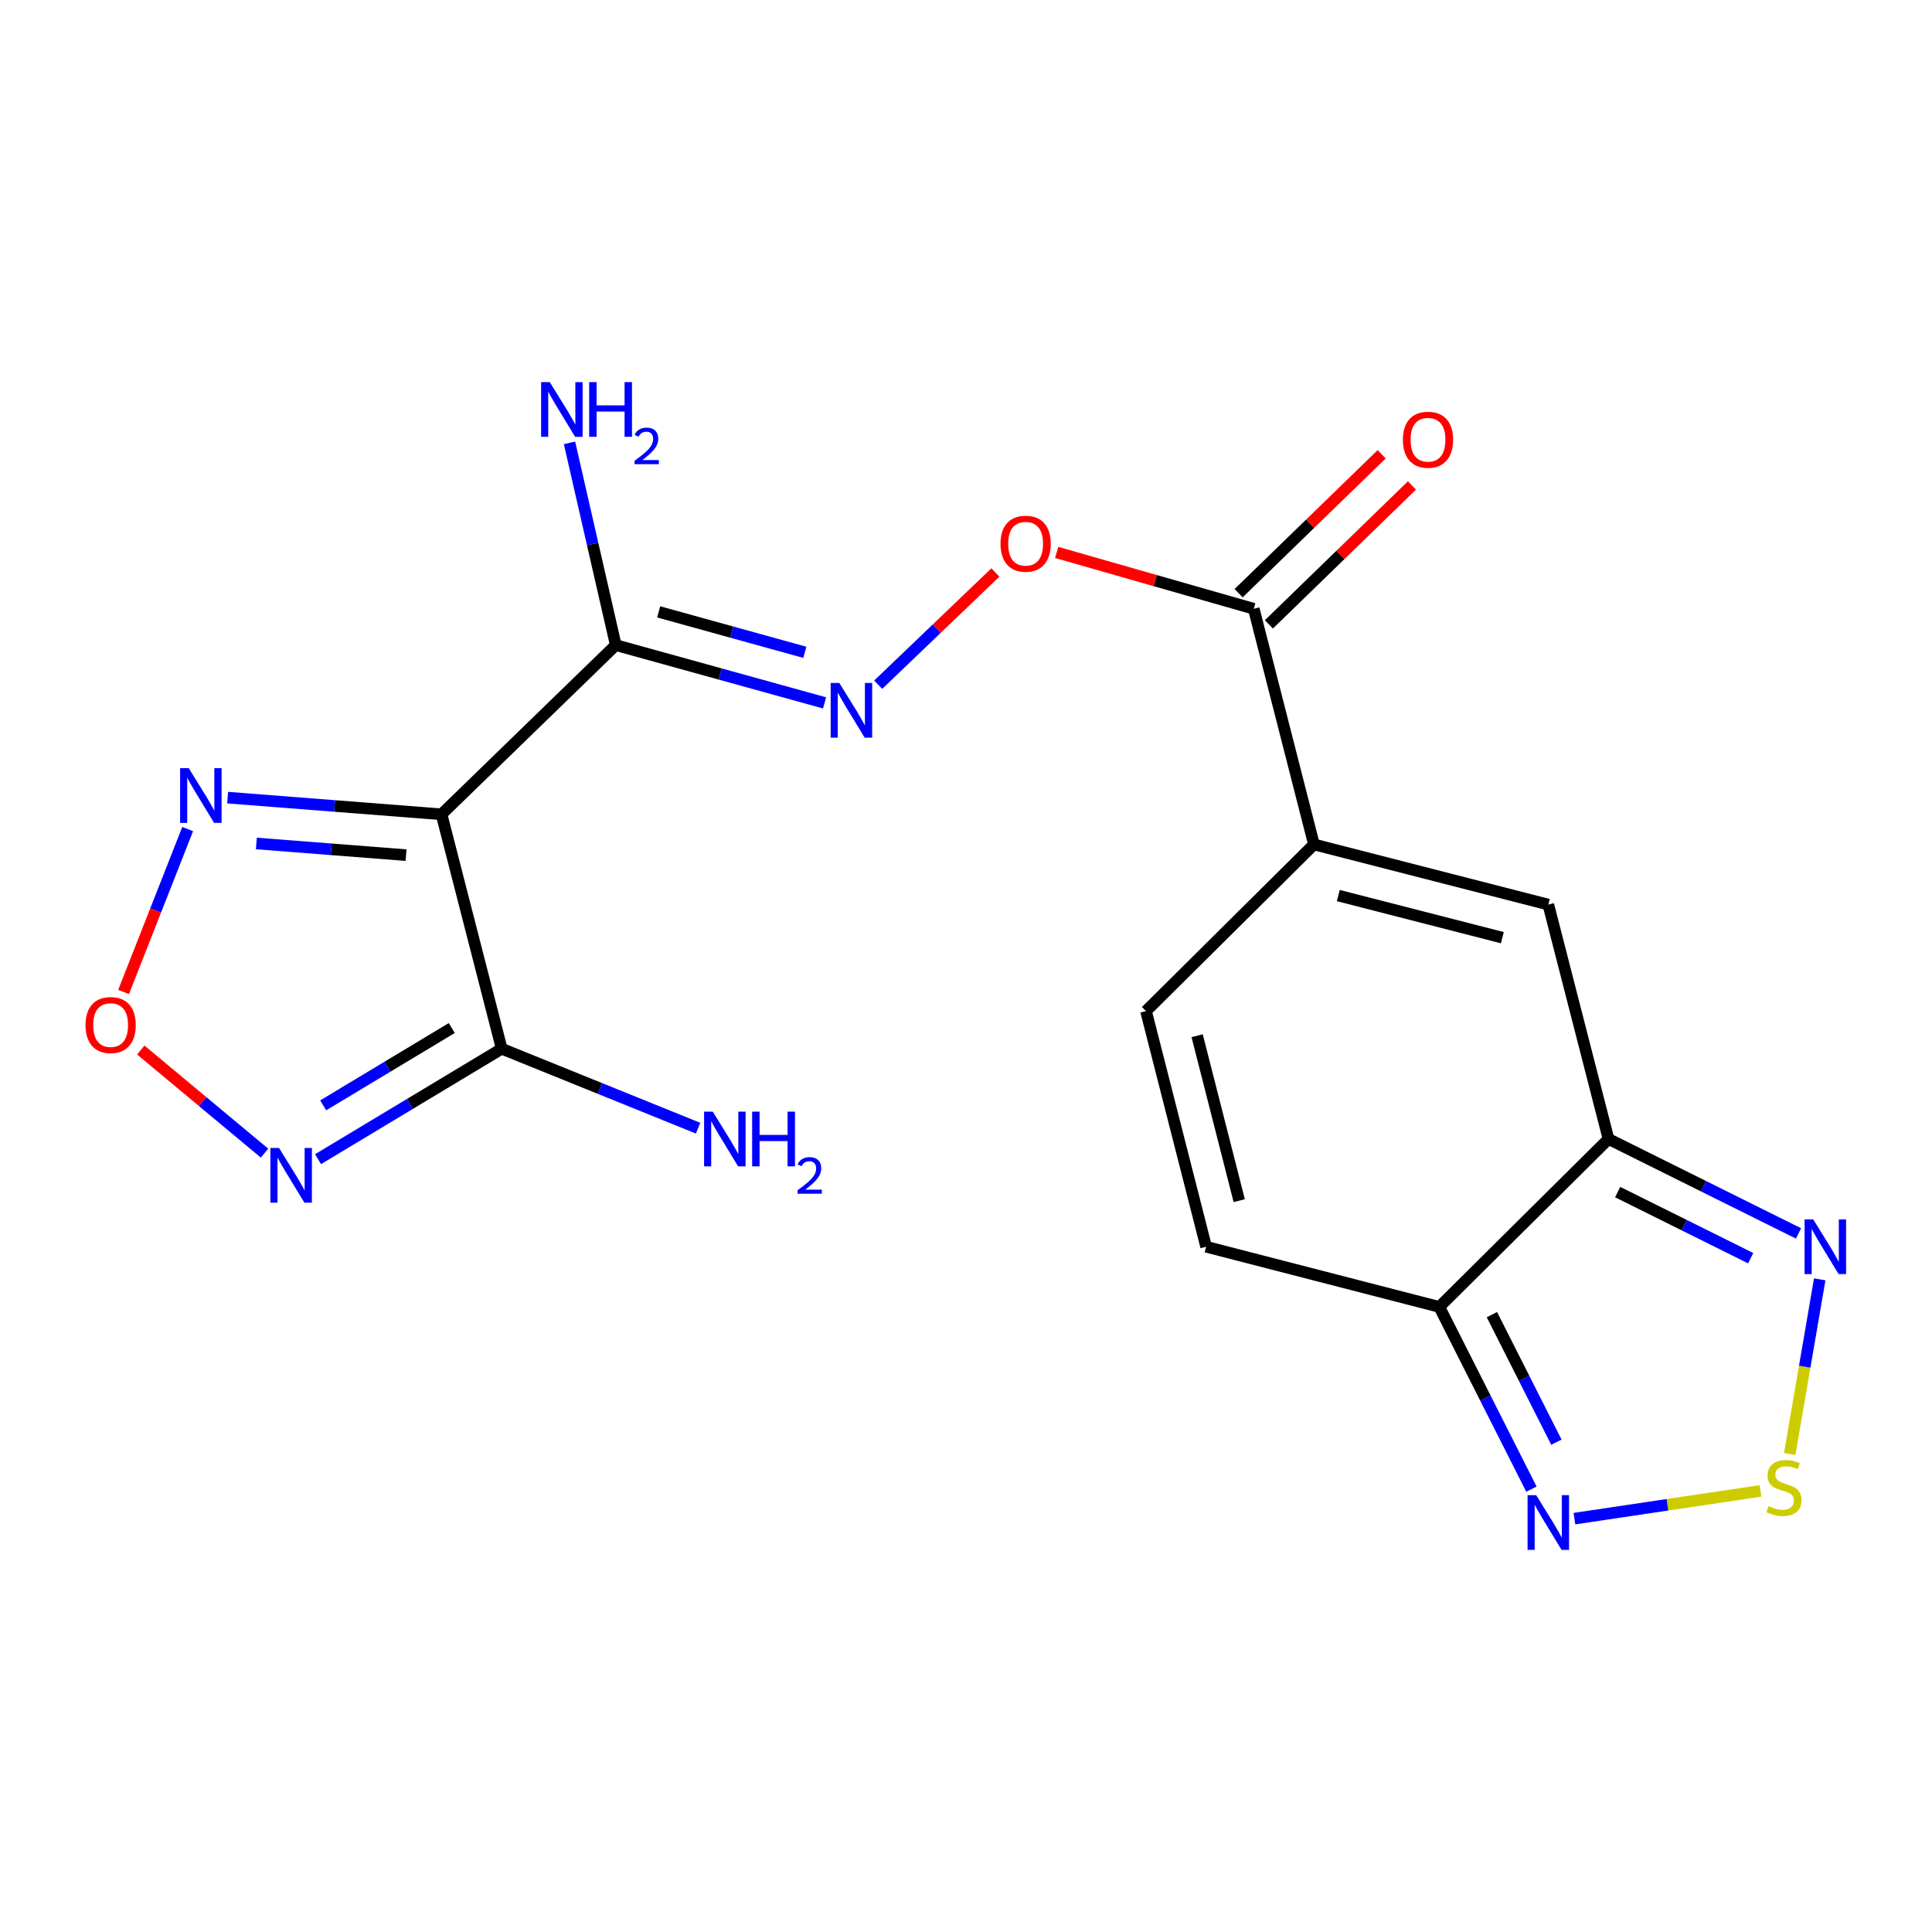 <?xml version='1.0' encoding='iso-8859-1'?>
<svg version='1.1' baseProfile='full'
              xmlns='http://www.w3.org/2000/svg'
                      xmlns:rdkit='http://www.rdkit.org/xml'
                      xmlns:xlink='http://www.w3.org/1999/xlink'
                  xml:space='preserve'
width='1000px' height='1000px' viewBox='0 0 1000 1000'>
<!-- END OF HEADER -->
<rect style='opacity:1.0;fill:#FFFFFF;stroke:none' width='1000' height='1000' x='0' y='0'> </rect>
<path class='bond-0' d='M 228.526,421.482 L 259.686,542.821' style='fill:none;fill-rule:evenodd;stroke:#000000;stroke-width:6px;stroke-linecap:butt;stroke-linejoin:miter;stroke-opacity:1' />
<path class='bond-3' d='M 228.526,421.482 L 318.718,333.902' style='fill:none;fill-rule:evenodd;stroke:#000000;stroke-width:6px;stroke-linecap:butt;stroke-linejoin:miter;stroke-opacity:1' />
<path class='bond-7' d='M 228.526,421.482 L 173.176,417.167' style='fill:none;fill-rule:evenodd;stroke:#000000;stroke-width:6px;stroke-linecap:butt;stroke-linejoin:miter;stroke-opacity:1' />
<path class='bond-7' d='M 173.176,417.167 L 117.826,412.851' style='fill:none;fill-rule:evenodd;stroke:#0000FF;stroke-width:6px;stroke-linecap:butt;stroke-linejoin:miter;stroke-opacity:1' />
<path class='bond-7' d='M 210.172,442.617 L 171.427,439.597' style='fill:none;fill-rule:evenodd;stroke:#000000;stroke-width:6px;stroke-linecap:butt;stroke-linejoin:miter;stroke-opacity:1' />
<path class='bond-7' d='M 171.427,439.597 L 132.682,436.576' style='fill:none;fill-rule:evenodd;stroke:#0000FF;stroke-width:6px;stroke-linecap:butt;stroke-linejoin:miter;stroke-opacity:1' />
<path class='bond-2' d='M 259.686,542.821 L 212.15,571.402' style='fill:none;fill-rule:evenodd;stroke:#000000;stroke-width:6px;stroke-linecap:butt;stroke-linejoin:miter;stroke-opacity:1' />
<path class='bond-2' d='M 212.15,571.402 L 164.615,599.984' style='fill:none;fill-rule:evenodd;stroke:#0000FF;stroke-width:6px;stroke-linecap:butt;stroke-linejoin:miter;stroke-opacity:1' />
<path class='bond-2' d='M 233.832,532.114 L 200.557,552.121' style='fill:none;fill-rule:evenodd;stroke:#000000;stroke-width:6px;stroke-linecap:butt;stroke-linejoin:miter;stroke-opacity:1' />
<path class='bond-2' d='M 200.557,552.121 L 167.282,572.128' style='fill:none;fill-rule:evenodd;stroke:#0000FF;stroke-width:6px;stroke-linecap:butt;stroke-linejoin:miter;stroke-opacity:1' />
<path class='bond-18' d='M 259.686,542.821 L 310.503,563.379' style='fill:none;fill-rule:evenodd;stroke:#000000;stroke-width:6px;stroke-linecap:butt;stroke-linejoin:miter;stroke-opacity:1' />
<path class='bond-18' d='M 310.503,563.379 L 361.321,583.937' style='fill:none;fill-rule:evenodd;stroke:#0000FF;stroke-width:6px;stroke-linecap:butt;stroke-linejoin:miter;stroke-opacity:1' />
<path class='bond-1' d='M 832.56,589.542 L 801.4,468.215' style='fill:none;fill-rule:evenodd;stroke:#000000;stroke-width:6px;stroke-linecap:butt;stroke-linejoin:miter;stroke-opacity:1' />
<path class='bond-10' d='M 832.56,589.542 L 881.737,613.98' style='fill:none;fill-rule:evenodd;stroke:#000000;stroke-width:6px;stroke-linecap:butt;stroke-linejoin:miter;stroke-opacity:1' />
<path class='bond-10' d='M 881.737,613.98 L 930.914,638.418' style='fill:none;fill-rule:evenodd;stroke:#0000FF;stroke-width:6px;stroke-linecap:butt;stroke-linejoin:miter;stroke-opacity:1' />
<path class='bond-10' d='M 837.301,617.021 L 871.725,634.127' style='fill:none;fill-rule:evenodd;stroke:#000000;stroke-width:6px;stroke-linecap:butt;stroke-linejoin:miter;stroke-opacity:1' />
<path class='bond-10' d='M 871.725,634.127 L 906.149,651.234' style='fill:none;fill-rule:evenodd;stroke:#0000FF;stroke-width:6px;stroke-linecap:butt;stroke-linejoin:miter;stroke-opacity:1' />
<path class='bond-21' d='M 832.56,589.542 L 744.98,676.459' style='fill:none;fill-rule:evenodd;stroke:#000000;stroke-width:6px;stroke-linecap:butt;stroke-linejoin:miter;stroke-opacity:1' />
<path class='bond-20' d='M 136.915,596.867 L 104.887,570.174' style='fill:none;fill-rule:evenodd;stroke:#0000FF;stroke-width:6px;stroke-linecap:butt;stroke-linejoin:miter;stroke-opacity:1' />
<path class='bond-20' d='M 104.887,570.174 L 72.858,543.48' style='fill:none;fill-rule:evenodd;stroke:#FF0000;stroke-width:6px;stroke-linecap:butt;stroke-linejoin:miter;stroke-opacity:1' />
<path class='bond-12' d='M 318.718,333.902 L 372.754,348.858' style='fill:none;fill-rule:evenodd;stroke:#000000;stroke-width:6px;stroke-linecap:butt;stroke-linejoin:miter;stroke-opacity:1' />
<path class='bond-12' d='M 372.754,348.858 L 426.791,363.814' style='fill:none;fill-rule:evenodd;stroke:#0000FF;stroke-width:6px;stroke-linecap:butt;stroke-linejoin:miter;stroke-opacity:1' />
<path class='bond-12' d='M 340.93,316.706 L 378.755,327.175' style='fill:none;fill-rule:evenodd;stroke:#000000;stroke-width:6px;stroke-linecap:butt;stroke-linejoin:miter;stroke-opacity:1' />
<path class='bond-12' d='M 378.755,327.175 L 416.581,337.644' style='fill:none;fill-rule:evenodd;stroke:#0000FF;stroke-width:6px;stroke-linecap:butt;stroke-linejoin:miter;stroke-opacity:1' />
<path class='bond-19' d='M 318.718,333.902 L 306.746,281.564' style='fill:none;fill-rule:evenodd;stroke:#000000;stroke-width:6px;stroke-linecap:butt;stroke-linejoin:miter;stroke-opacity:1' />
<path class='bond-19' d='M 306.746,281.564 L 294.775,229.226' style='fill:none;fill-rule:evenodd;stroke:#0000FF;stroke-width:6px;stroke-linecap:butt;stroke-linejoin:miter;stroke-opacity:1' />
<path class='bond-4' d='M 926.347,752.596 L 934.116,707.395' style='fill:none;fill-rule:evenodd;stroke:#CCCC00;stroke-width:6px;stroke-linecap:butt;stroke-linejoin:miter;stroke-opacity:1' />
<path class='bond-4' d='M 934.116,707.395 L 941.886,662.193' style='fill:none;fill-rule:evenodd;stroke:#0000FF;stroke-width:6px;stroke-linecap:butt;stroke-linejoin:miter;stroke-opacity:1' />
<path class='bond-22' d='M 911.213,771.689 L 863.065,778.868' style='fill:none;fill-rule:evenodd;stroke:#CCCC00;stroke-width:6px;stroke-linecap:butt;stroke-linejoin:miter;stroke-opacity:1' />
<path class='bond-22' d='M 863.065,778.868 L 814.916,786.047' style='fill:none;fill-rule:evenodd;stroke:#0000FF;stroke-width:6px;stroke-linecap:butt;stroke-linejoin:miter;stroke-opacity:1' />
<path class='bond-5' d='M 680.098,437.081 L 648.939,315.104' style='fill:none;fill-rule:evenodd;stroke:#000000;stroke-width:6px;stroke-linecap:butt;stroke-linejoin:miter;stroke-opacity:1' />
<path class='bond-8' d='M 680.098,437.081 L 801.4,468.215' style='fill:none;fill-rule:evenodd;stroke:#000000;stroke-width:6px;stroke-linecap:butt;stroke-linejoin:miter;stroke-opacity:1' />
<path class='bond-8' d='M 692.7,463.542 L 777.611,485.337' style='fill:none;fill-rule:evenodd;stroke:#000000;stroke-width:6px;stroke-linecap:butt;stroke-linejoin:miter;stroke-opacity:1' />
<path class='bond-14' d='M 680.098,437.081 L 593.169,523.348' style='fill:none;fill-rule:evenodd;stroke:#000000;stroke-width:6px;stroke-linecap:butt;stroke-linejoin:miter;stroke-opacity:1' />
<path class='bond-6' d='M 744.98,676.459 L 624.291,645.312' style='fill:none;fill-rule:evenodd;stroke:#000000;stroke-width:6px;stroke-linecap:butt;stroke-linejoin:miter;stroke-opacity:1' />
<path class='bond-11' d='M 744.98,676.459 L 768.82,723.617' style='fill:none;fill-rule:evenodd;stroke:#000000;stroke-width:6px;stroke-linecap:butt;stroke-linejoin:miter;stroke-opacity:1' />
<path class='bond-11' d='M 768.82,723.617 L 792.661,770.776' style='fill:none;fill-rule:evenodd;stroke:#0000FF;stroke-width:6px;stroke-linecap:butt;stroke-linejoin:miter;stroke-opacity:1' />
<path class='bond-11' d='M 772.21,680.456 L 788.899,713.467' style='fill:none;fill-rule:evenodd;stroke:#000000;stroke-width:6px;stroke-linecap:butt;stroke-linejoin:miter;stroke-opacity:1' />
<path class='bond-11' d='M 788.899,713.467 L 805.587,746.478' style='fill:none;fill-rule:evenodd;stroke:#0000FF;stroke-width:6px;stroke-linecap:butt;stroke-linejoin:miter;stroke-opacity:1' />
<path class='bond-9' d='M 97.138,429.12 L 80.554,471.281' style='fill:none;fill-rule:evenodd;stroke:#0000FF;stroke-width:6px;stroke-linecap:butt;stroke-linejoin:miter;stroke-opacity:1' />
<path class='bond-9' d='M 80.554,471.281 L 63.97,513.442' style='fill:none;fill-rule:evenodd;stroke:#FF0000;stroke-width:6px;stroke-linecap:butt;stroke-linejoin:miter;stroke-opacity:1' />
<path class='bond-16' d='M 454.555,354.393 L 484.888,325.355' style='fill:none;fill-rule:evenodd;stroke:#0000FF;stroke-width:6px;stroke-linecap:butt;stroke-linejoin:miter;stroke-opacity:1' />
<path class='bond-16' d='M 484.888,325.355 L 515.221,296.318' style='fill:none;fill-rule:evenodd;stroke:#FF0000;stroke-width:6px;stroke-linecap:butt;stroke-linejoin:miter;stroke-opacity:1' />
<path class='bond-13' d='M 648.939,315.104 L 597.935,300.522' style='fill:none;fill-rule:evenodd;stroke:#000000;stroke-width:6px;stroke-linecap:butt;stroke-linejoin:miter;stroke-opacity:1' />
<path class='bond-13' d='M 597.935,300.522 L 546.932,285.939' style='fill:none;fill-rule:evenodd;stroke:#FF0000;stroke-width:6px;stroke-linecap:butt;stroke-linejoin:miter;stroke-opacity:1' />
<path class='bond-17' d='M 656.775,323.174 L 693.8,287.222' style='fill:none;fill-rule:evenodd;stroke:#000000;stroke-width:6px;stroke-linecap:butt;stroke-linejoin:miter;stroke-opacity:1' />
<path class='bond-17' d='M 693.8,287.222 L 730.824,251.27' style='fill:none;fill-rule:evenodd;stroke:#FF0000;stroke-width:6px;stroke-linecap:butt;stroke-linejoin:miter;stroke-opacity:1' />
<path class='bond-17' d='M 641.102,307.034 L 678.127,271.082' style='fill:none;fill-rule:evenodd;stroke:#000000;stroke-width:6px;stroke-linecap:butt;stroke-linejoin:miter;stroke-opacity:1' />
<path class='bond-17' d='M 678.127,271.082 L 715.151,235.129' style='fill:none;fill-rule:evenodd;stroke:#FF0000;stroke-width:6px;stroke-linecap:butt;stroke-linejoin:miter;stroke-opacity:1' />
<path class='bond-15' d='M 593.169,523.348 L 624.291,645.312' style='fill:none;fill-rule:evenodd;stroke:#000000;stroke-width:6px;stroke-linecap:butt;stroke-linejoin:miter;stroke-opacity:1' />
<path class='bond-15' d='M 619.636,536.08 L 641.422,621.455' style='fill:none;fill-rule:evenodd;stroke:#000000;stroke-width:6px;stroke-linecap:butt;stroke-linejoin:miter;stroke-opacity:1' />
<path  class='atom-3' d='M 144.435 594.193
L 153.715 609.193
Q 154.635 610.673, 156.115 613.353
Q 157.595 616.033, 157.675 616.193
L 157.675 594.193
L 161.435 594.193
L 161.435 622.513
L 157.555 622.513
L 147.595 606.113
Q 146.435 604.193, 145.195 601.993
Q 143.995 599.793, 143.635 599.113
L 143.635 622.513
L 139.955 622.513
L 139.955 594.193
L 144.435 594.193
' fill='#0000FF'/>
<path  class='atom-5' d='M 915.377 779.596
Q 915.697 779.716, 917.017 780.276
Q 918.337 780.836, 919.777 781.196
Q 921.257 781.516, 922.697 781.516
Q 925.377 781.516, 926.937 780.236
Q 928.497 778.916, 928.497 776.636
Q 928.497 775.076, 927.697 774.116
Q 926.937 773.156, 925.737 772.636
Q 924.537 772.116, 922.537 771.516
Q 920.017 770.756, 918.497 770.036
Q 917.017 769.316, 915.937 767.796
Q 914.897 766.276, 914.897 763.716
Q 914.897 760.156, 917.297 757.956
Q 919.737 755.756, 924.537 755.756
Q 927.817 755.756, 931.537 757.316
L 930.617 760.396
Q 927.217 758.996, 924.657 758.996
Q 921.897 758.996, 920.377 760.156
Q 918.857 761.276, 918.897 763.236
Q 918.897 764.756, 919.657 765.676
Q 920.457 766.596, 921.577 767.116
Q 922.737 767.636, 924.657 768.236
Q 927.217 769.036, 928.737 769.836
Q 930.257 770.636, 931.337 772.276
Q 932.457 773.876, 932.457 776.636
Q 932.457 780.556, 929.817 782.676
Q 927.217 784.756, 922.857 784.756
Q 920.337 784.756, 918.417 784.196
Q 916.537 783.676, 914.297 782.756
L 915.377 779.596
' fill='#CCCC00'/>
<path  class='atom-8' d='M 97.702 397.61
L 106.982 412.61
Q 107.902 414.09, 109.382 416.77
Q 110.862 419.45, 110.942 419.61
L 110.942 397.61
L 114.702 397.61
L 114.702 425.93
L 110.822 425.93
L 100.862 409.53
Q 99.702 407.61, 98.462 405.41
Q 97.262 403.21, 96.902 402.53
L 96.902 425.93
L 93.222 425.93
L 93.222 397.61
L 97.702 397.61
' fill='#0000FF'/>
<path  class='atom-10' d='M 44.266 530.565
Q 44.266 523.765, 47.626 519.965
Q 50.986 516.165, 57.266 516.165
Q 63.546 516.165, 66.906 519.965
Q 70.266 523.765, 70.266 530.565
Q 70.266 537.445, 66.866 541.365
Q 63.466 545.245, 57.266 545.245
Q 51.026 545.245, 47.626 541.365
Q 44.266 537.485, 44.266 530.565
M 57.266 542.045
Q 61.586 542.045, 63.906 539.165
Q 66.266 536.245, 66.266 530.565
Q 66.266 525.005, 63.906 522.205
Q 61.586 519.365, 57.266 519.365
Q 52.946 519.365, 50.586 522.165
Q 48.266 524.965, 48.266 530.565
Q 48.266 536.285, 50.586 539.165
Q 52.946 542.045, 57.266 542.045
' fill='#FF0000'/>
<path  class='atom-11' d='M 938.527 631.152
L 947.807 646.152
Q 948.727 647.632, 950.207 650.312
Q 951.687 652.992, 951.767 653.152
L 951.767 631.152
L 955.527 631.152
L 955.527 659.472
L 951.647 659.472
L 941.687 643.072
Q 940.527 641.152, 939.287 638.952
Q 938.087 636.752, 937.727 636.072
L 937.727 659.472
L 934.047 659.472
L 934.047 631.152
L 938.527 631.152
' fill='#0000FF'/>
<path  class='atom-12' d='M 795.14 773.902
L 804.42 788.902
Q 805.34 790.382, 806.82 793.062
Q 808.3 795.742, 808.38 795.902
L 808.38 773.902
L 812.14 773.902
L 812.14 802.222
L 808.26 802.222
L 798.3 785.822
Q 797.14 783.902, 795.9 781.702
Q 794.7 779.502, 794.34 778.822
L 794.34 802.222
L 790.66 802.222
L 790.66 773.902
L 795.14 773.902
' fill='#0000FF'/>
<path  class='atom-13' d='M 434.435 353.502
L 443.715 368.502
Q 444.635 369.982, 446.115 372.662
Q 447.595 375.342, 447.675 375.502
L 447.675 353.502
L 451.435 353.502
L 451.435 381.822
L 447.555 381.822
L 437.595 365.422
Q 436.435 363.502, 435.195 361.302
Q 433.995 359.102, 433.635 358.422
L 433.635 381.822
L 429.955 381.822
L 429.955 353.502
L 434.435 353.502
' fill='#0000FF'/>
<path  class='atom-17' d='M 517.862 281.424
Q 517.862 274.624, 521.222 270.824
Q 524.582 267.024, 530.862 267.024
Q 537.142 267.024, 540.502 270.824
Q 543.862 274.624, 543.862 281.424
Q 543.862 288.304, 540.462 292.224
Q 537.062 296.104, 530.862 296.104
Q 524.622 296.104, 521.222 292.224
Q 517.862 288.344, 517.862 281.424
M 530.862 292.904
Q 535.182 292.904, 537.502 290.024
Q 539.862 287.104, 539.862 281.424
Q 539.862 275.864, 537.502 273.064
Q 535.182 270.224, 530.862 270.224
Q 526.542 270.224, 524.182 273.024
Q 521.862 275.824, 521.862 281.424
Q 521.862 287.144, 524.182 290.024
Q 526.542 292.904, 530.862 292.904
' fill='#FF0000'/>
<path  class='atom-18' d='M 726.131 227.604
Q 726.131 220.804, 729.491 217.004
Q 732.851 213.204, 739.131 213.204
Q 745.411 213.204, 748.771 217.004
Q 752.131 220.804, 752.131 227.604
Q 752.131 234.484, 748.731 238.404
Q 745.331 242.284, 739.131 242.284
Q 732.891 242.284, 729.491 238.404
Q 726.131 234.524, 726.131 227.604
M 739.131 239.084
Q 743.451 239.084, 745.771 236.204
Q 748.131 233.284, 748.131 227.604
Q 748.131 222.044, 745.771 219.244
Q 743.451 216.404, 739.131 216.404
Q 734.811 216.404, 732.451 219.204
Q 730.131 222.004, 730.131 227.604
Q 730.131 233.324, 732.451 236.204
Q 734.811 239.084, 739.131 239.084
' fill='#FF0000'/>
<path  class='atom-19' d='M 368.915 575.382
L 378.195 590.382
Q 379.115 591.862, 380.595 594.542
Q 382.075 597.222, 382.155 597.382
L 382.155 575.382
L 385.915 575.382
L 385.915 603.702
L 382.035 603.702
L 372.075 587.302
Q 370.915 585.382, 369.675 583.182
Q 368.475 580.982, 368.115 580.302
L 368.115 603.702
L 364.435 603.702
L 364.435 575.382
L 368.915 575.382
' fill='#0000FF'/>
<path  class='atom-19' d='M 389.315 575.382
L 393.155 575.382
L 393.155 587.422
L 407.635 587.422
L 407.635 575.382
L 411.475 575.382
L 411.475 603.702
L 407.635 603.702
L 407.635 590.622
L 393.155 590.622
L 393.155 603.702
L 389.315 603.702
L 389.315 575.382
' fill='#0000FF'/>
<path  class='atom-19' d='M 412.848 602.708
Q 413.535 600.94, 415.171 599.963
Q 416.808 598.96, 419.079 598.96
Q 421.903 598.96, 423.487 600.491
Q 425.071 602.022, 425.071 604.741
Q 425.071 607.513, 423.012 610.1
Q 420.979 612.688, 416.755 615.75
L 425.388 615.75
L 425.388 617.862
L 412.795 617.862
L 412.795 616.093
Q 416.28 613.612, 418.339 611.764
Q 420.425 609.916, 421.428 608.252
Q 422.431 606.589, 422.431 604.873
Q 422.431 603.078, 421.534 602.075
Q 420.636 601.072, 419.079 601.072
Q 417.574 601.072, 416.571 601.679
Q 415.567 602.286, 414.855 603.632
L 412.848 602.708
' fill='#0000FF'/>
<path  class='atom-20' d='M 284.56 197.778
L 293.84 212.778
Q 294.76 214.258, 296.24 216.938
Q 297.72 219.618, 297.8 219.778
L 297.8 197.778
L 301.56 197.778
L 301.56 226.098
L 297.68 226.098
L 287.72 209.698
Q 286.56 207.778, 285.32 205.578
Q 284.12 203.378, 283.76 202.698
L 283.76 226.098
L 280.08 226.098
L 280.08 197.778
L 284.56 197.778
' fill='#0000FF'/>
<path  class='atom-20' d='M 304.96 197.778
L 308.8 197.778
L 308.8 209.818
L 323.28 209.818
L 323.28 197.778
L 327.12 197.778
L 327.12 226.098
L 323.28 226.098
L 323.28 213.018
L 308.8 213.018
L 308.8 226.098
L 304.96 226.098
L 304.96 197.778
' fill='#0000FF'/>
<path  class='atom-20' d='M 328.493 225.105
Q 329.18 223.336, 330.816 222.359
Q 332.453 221.356, 334.724 221.356
Q 337.548 221.356, 339.132 222.887
Q 340.716 224.418, 340.716 227.137
Q 340.716 229.909, 338.657 232.497
Q 336.624 235.084, 332.4 238.146
L 341.033 238.146
L 341.033 240.258
L 328.44 240.258
L 328.44 238.489
Q 331.925 236.008, 333.984 234.16
Q 336.07 232.312, 337.073 230.649
Q 338.076 228.985, 338.076 227.269
Q 338.076 225.474, 337.179 224.471
Q 336.281 223.468, 334.724 223.468
Q 333.219 223.468, 332.216 224.075
Q 331.212 224.682, 330.5 226.029
L 328.493 225.105
' fill='#0000FF'/>
</svg>
